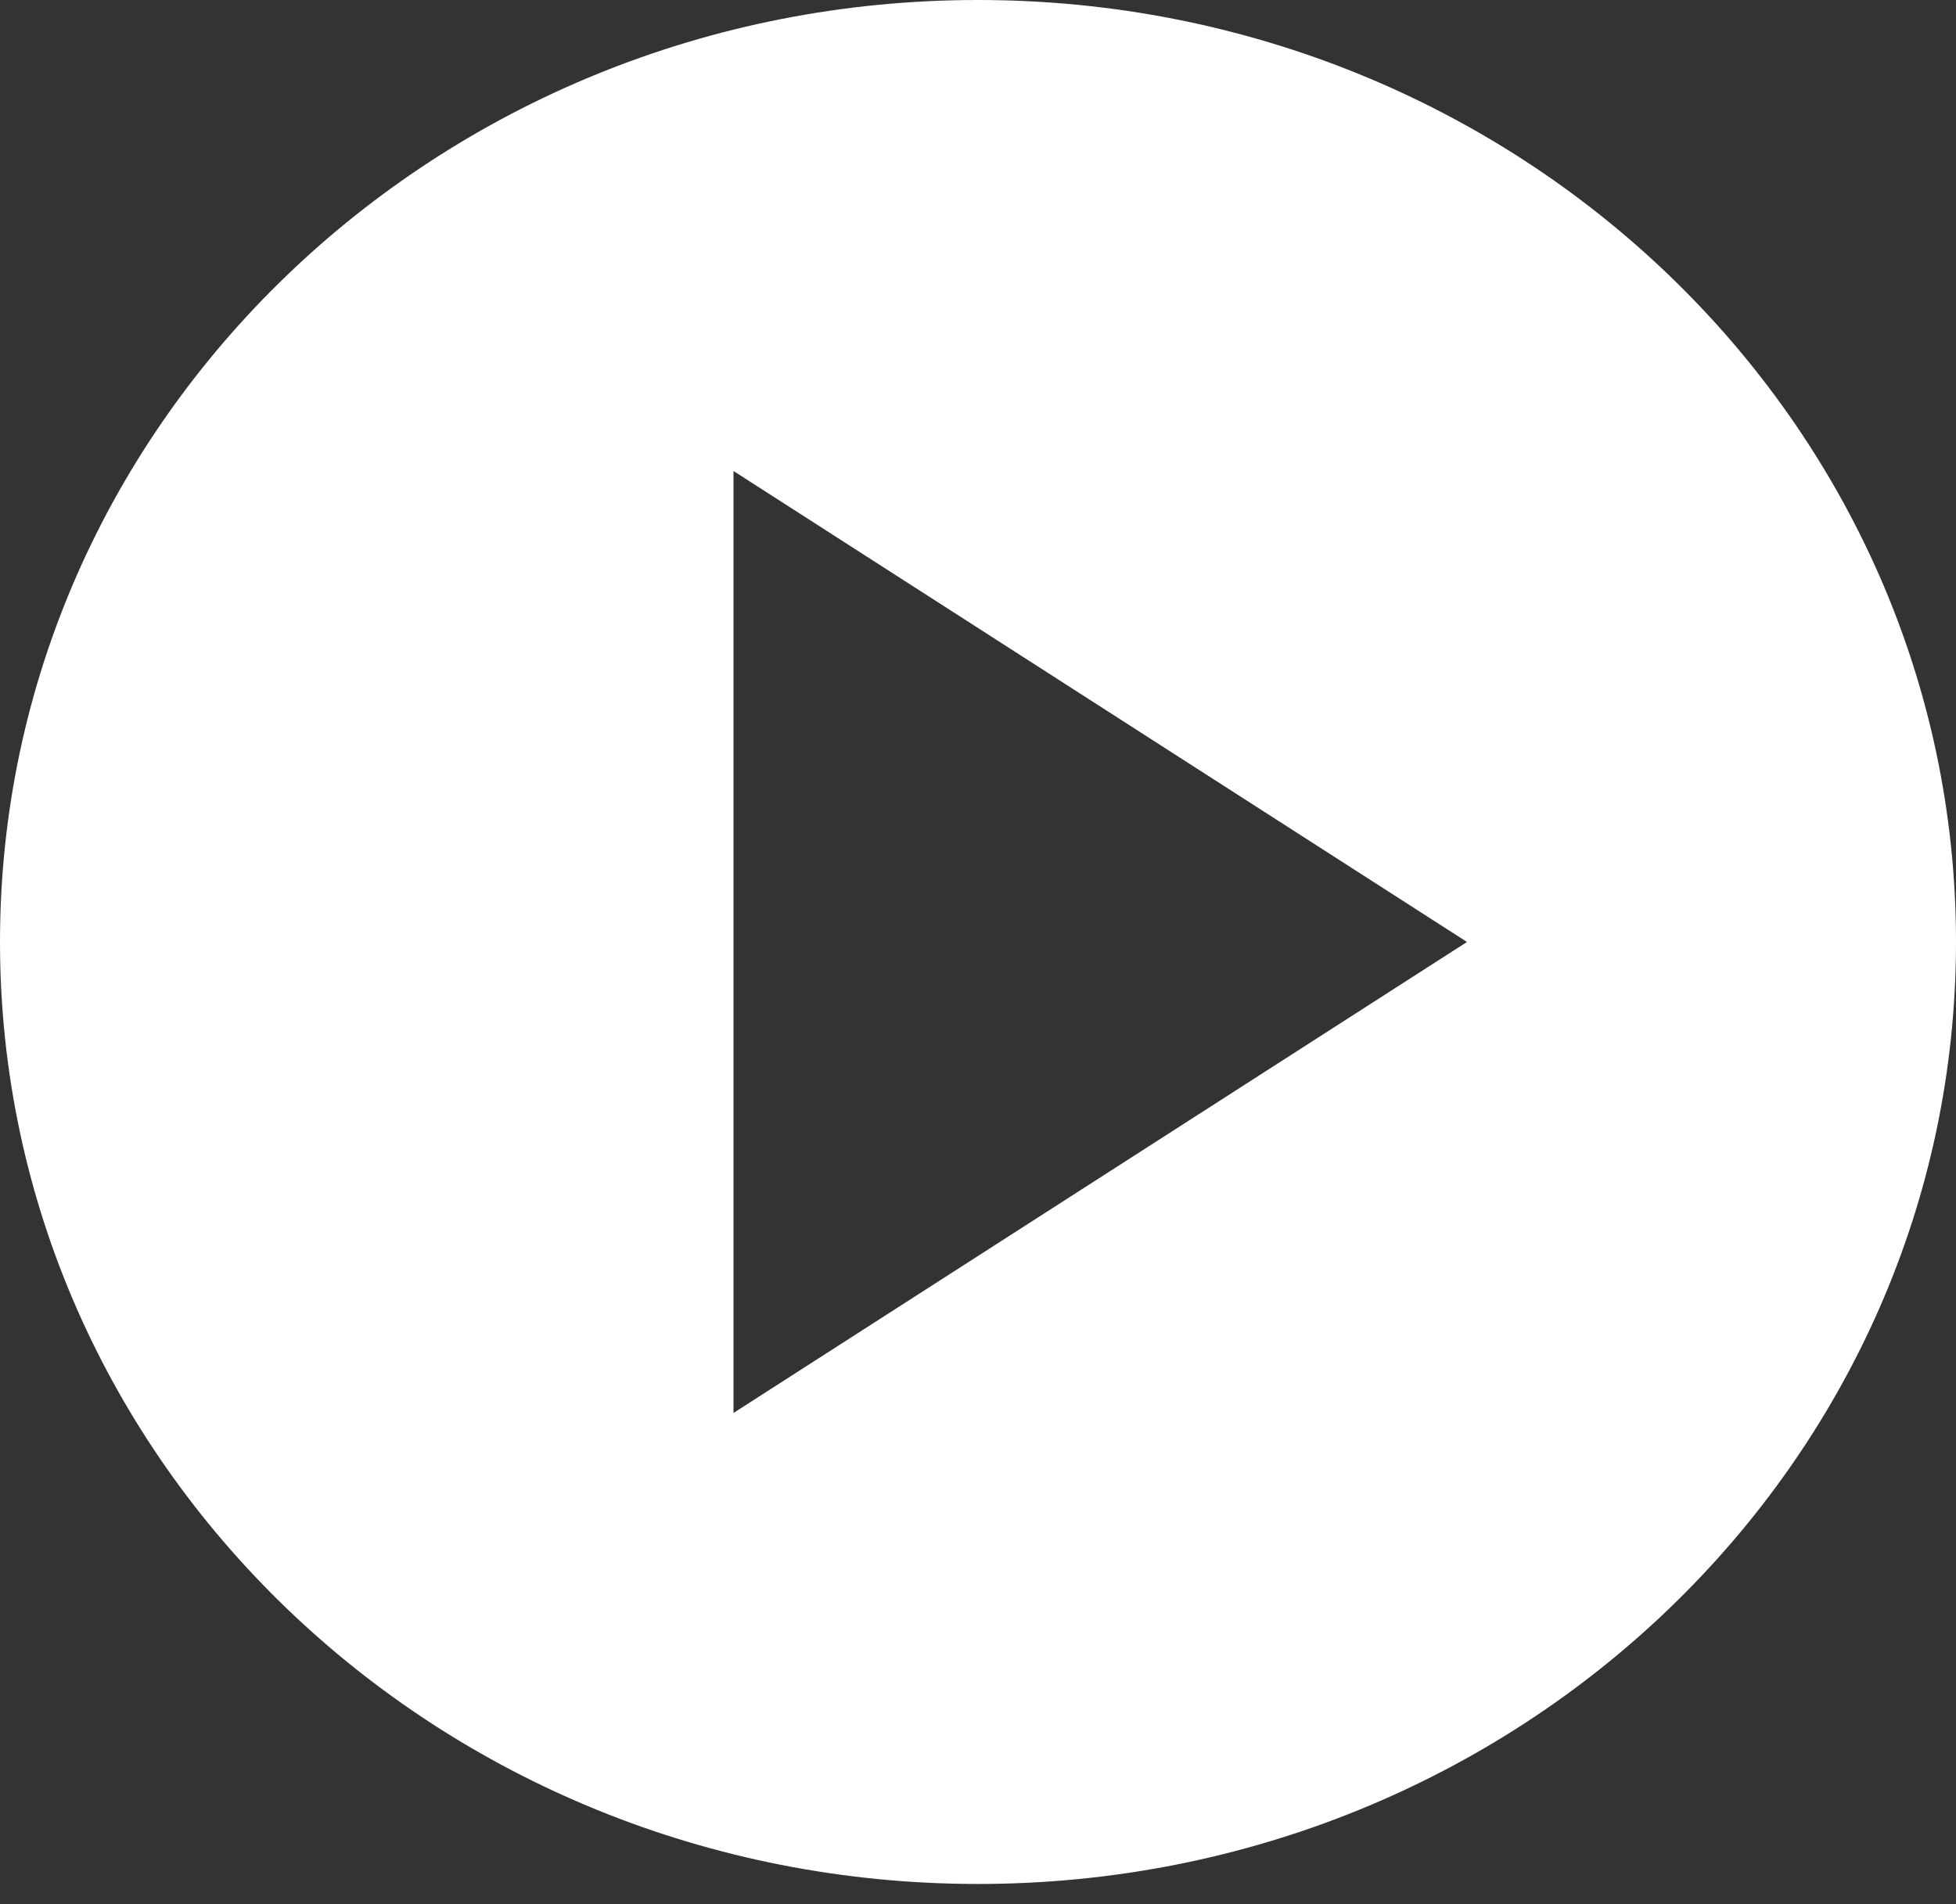 <svg width="76" height="74" viewBox="0 0 76 74" fill="none" xmlns="http://www.w3.org/2000/svg">
<rect x="0" y="0" width="76" height="74" fill="#333333" stroke="none"/>
<path id="Vector" d="M38 0C17.005 0 0 16.382 0 36.607C0 56.833 17.005 73.215 38 73.215C58.995 73.215 76 56.833 76 36.607C76 16.382 58.995 0 38 0ZM28.5 18.304L57 36.607L28.5 54.911V18.304Z" fill="white"/>
</svg>
